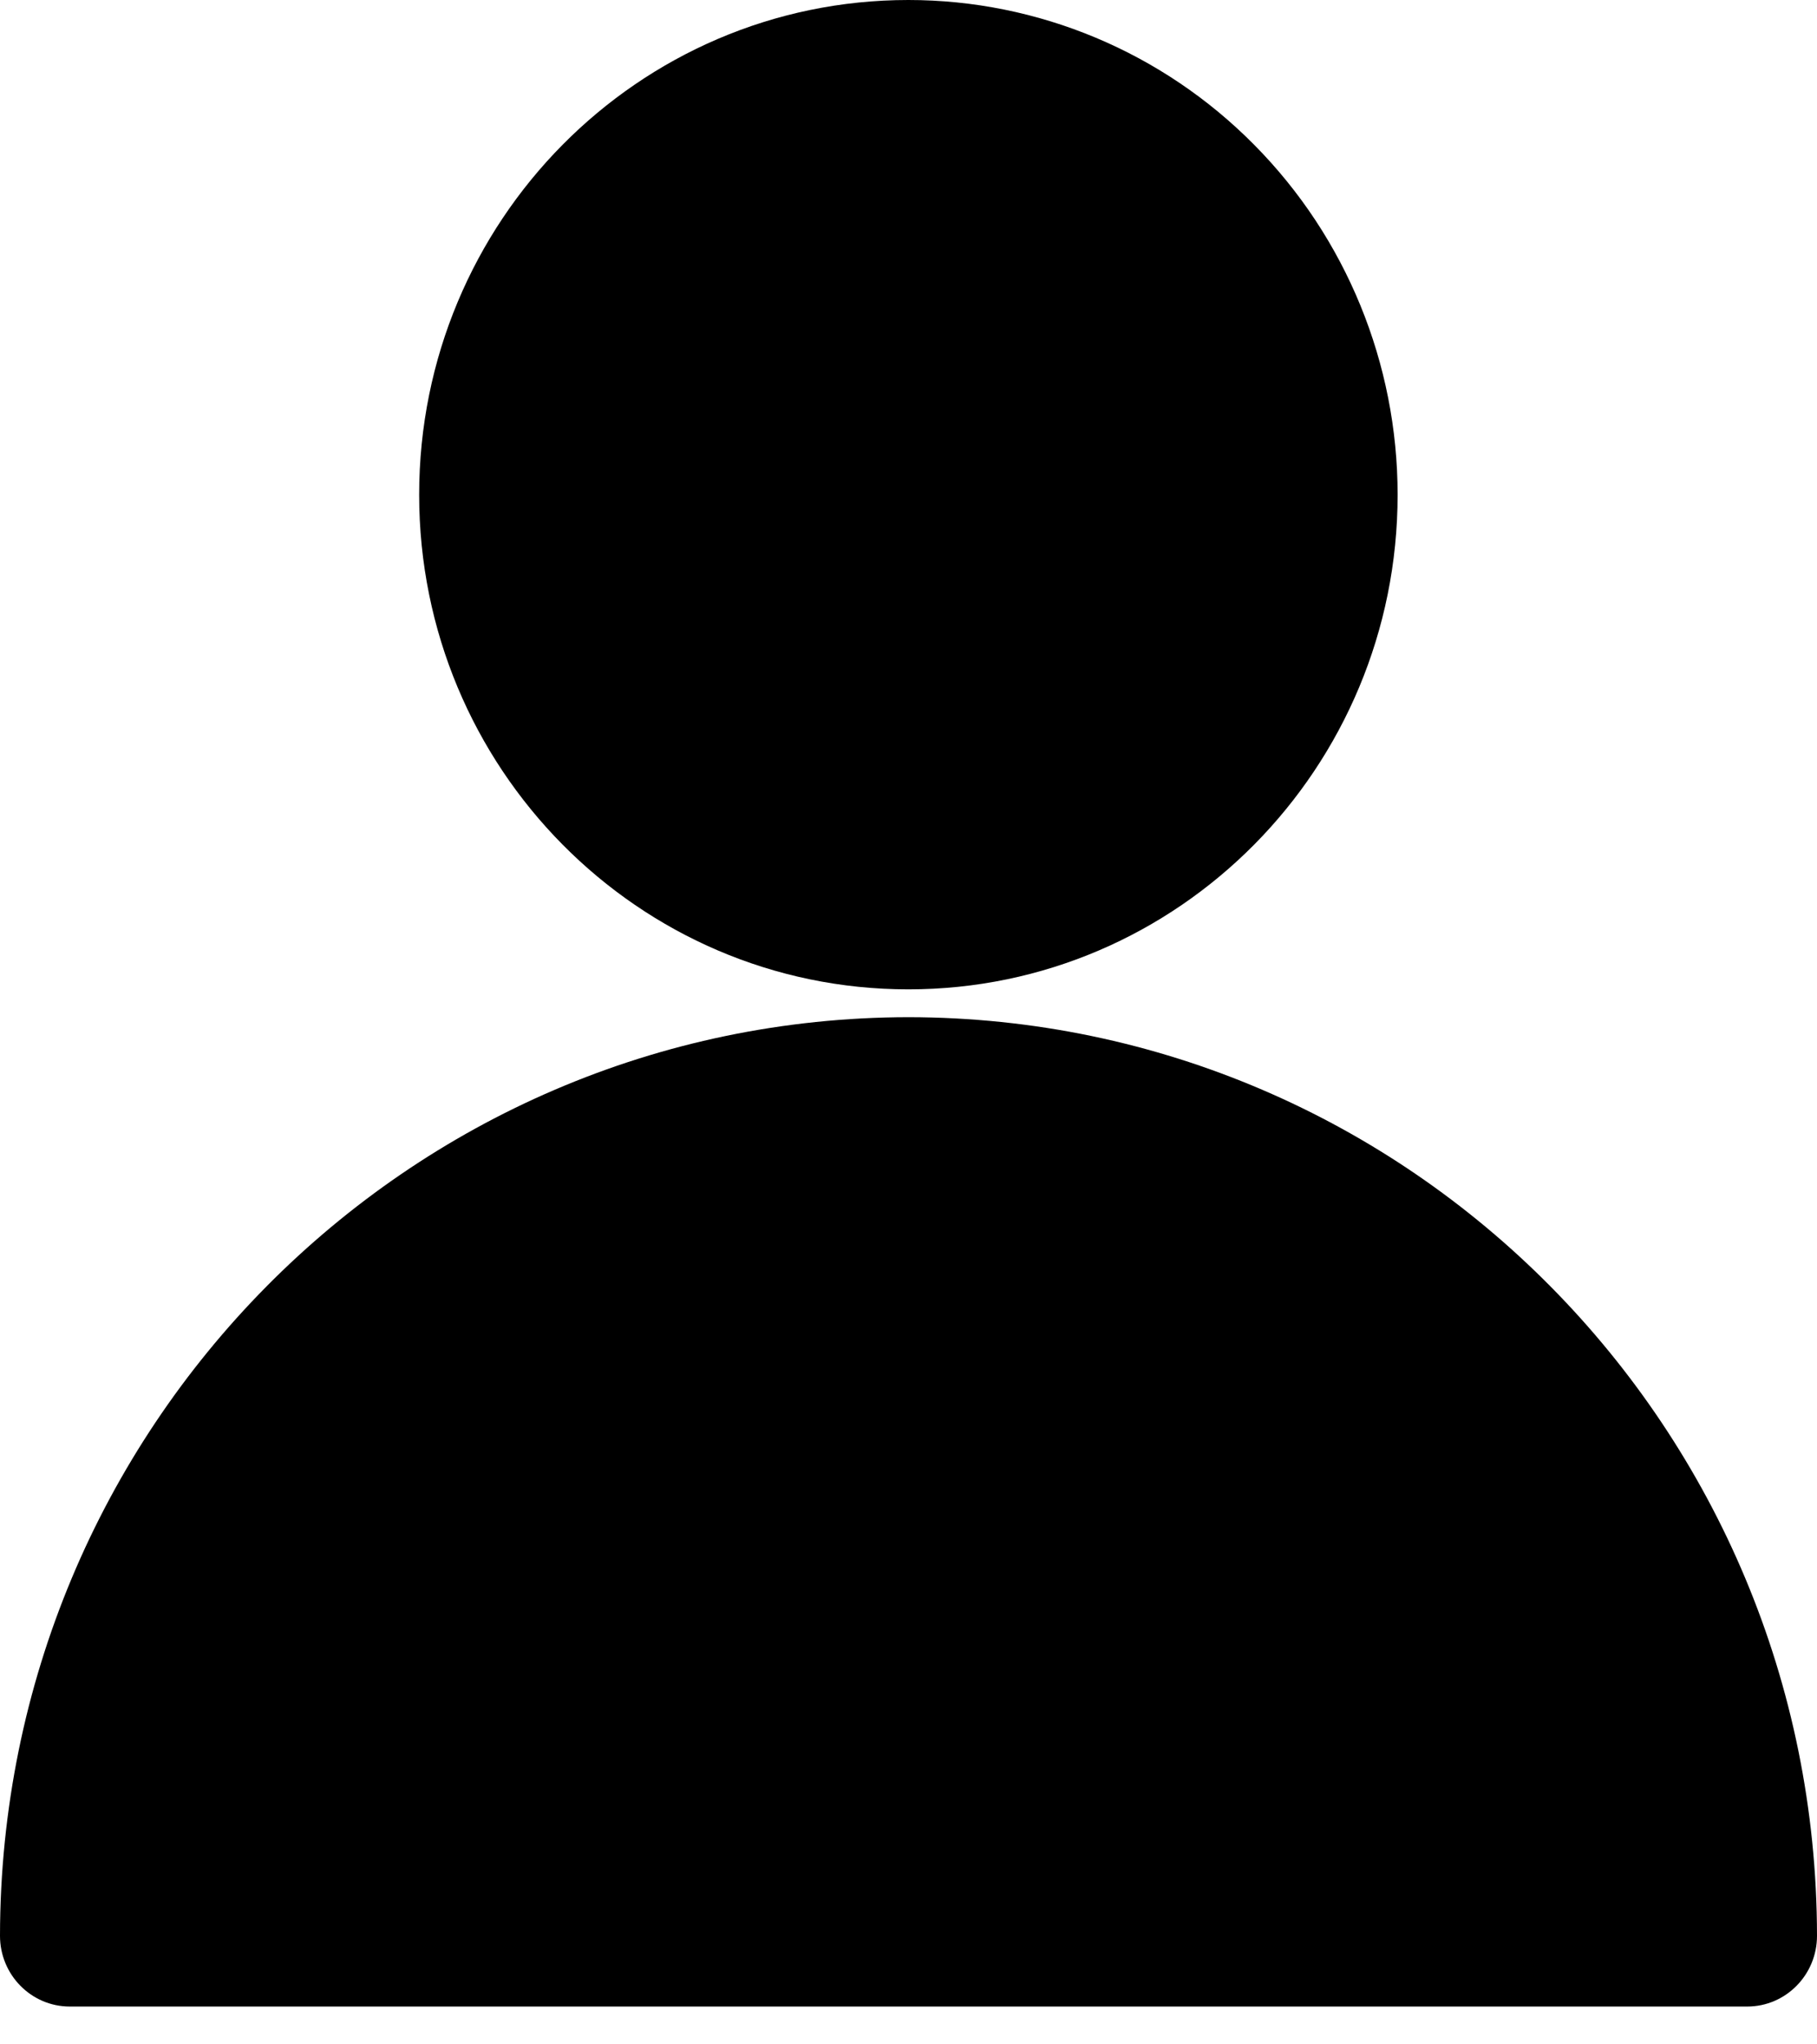 <svg width="16" height="18" viewBox="0 0 16 18" fill="none" xmlns="http://www.w3.org/2000/svg">
<path d="M7.999 8.711C10.378 8.711 12.307 6.761 12.307 4.356C12.307 3.2 11.853 2.092 11.045 1.276C10.238 0.459 9.142 0 7.999 0C5.62 0 3.691 1.95 3.691 4.356C3.691 6.761 5.62 8.711 7.999 8.711Z" fill="black"/>
<path d="M8 8.956C3.584 8.961 0.005 12.579 0 17.044C0 17.388 0.275 17.667 0.615 17.667H15.385C15.725 17.667 16 17.388 16 17.044C15.995 12.579 12.416 8.961 8 8.956Z" fill="black"/>
</svg>
